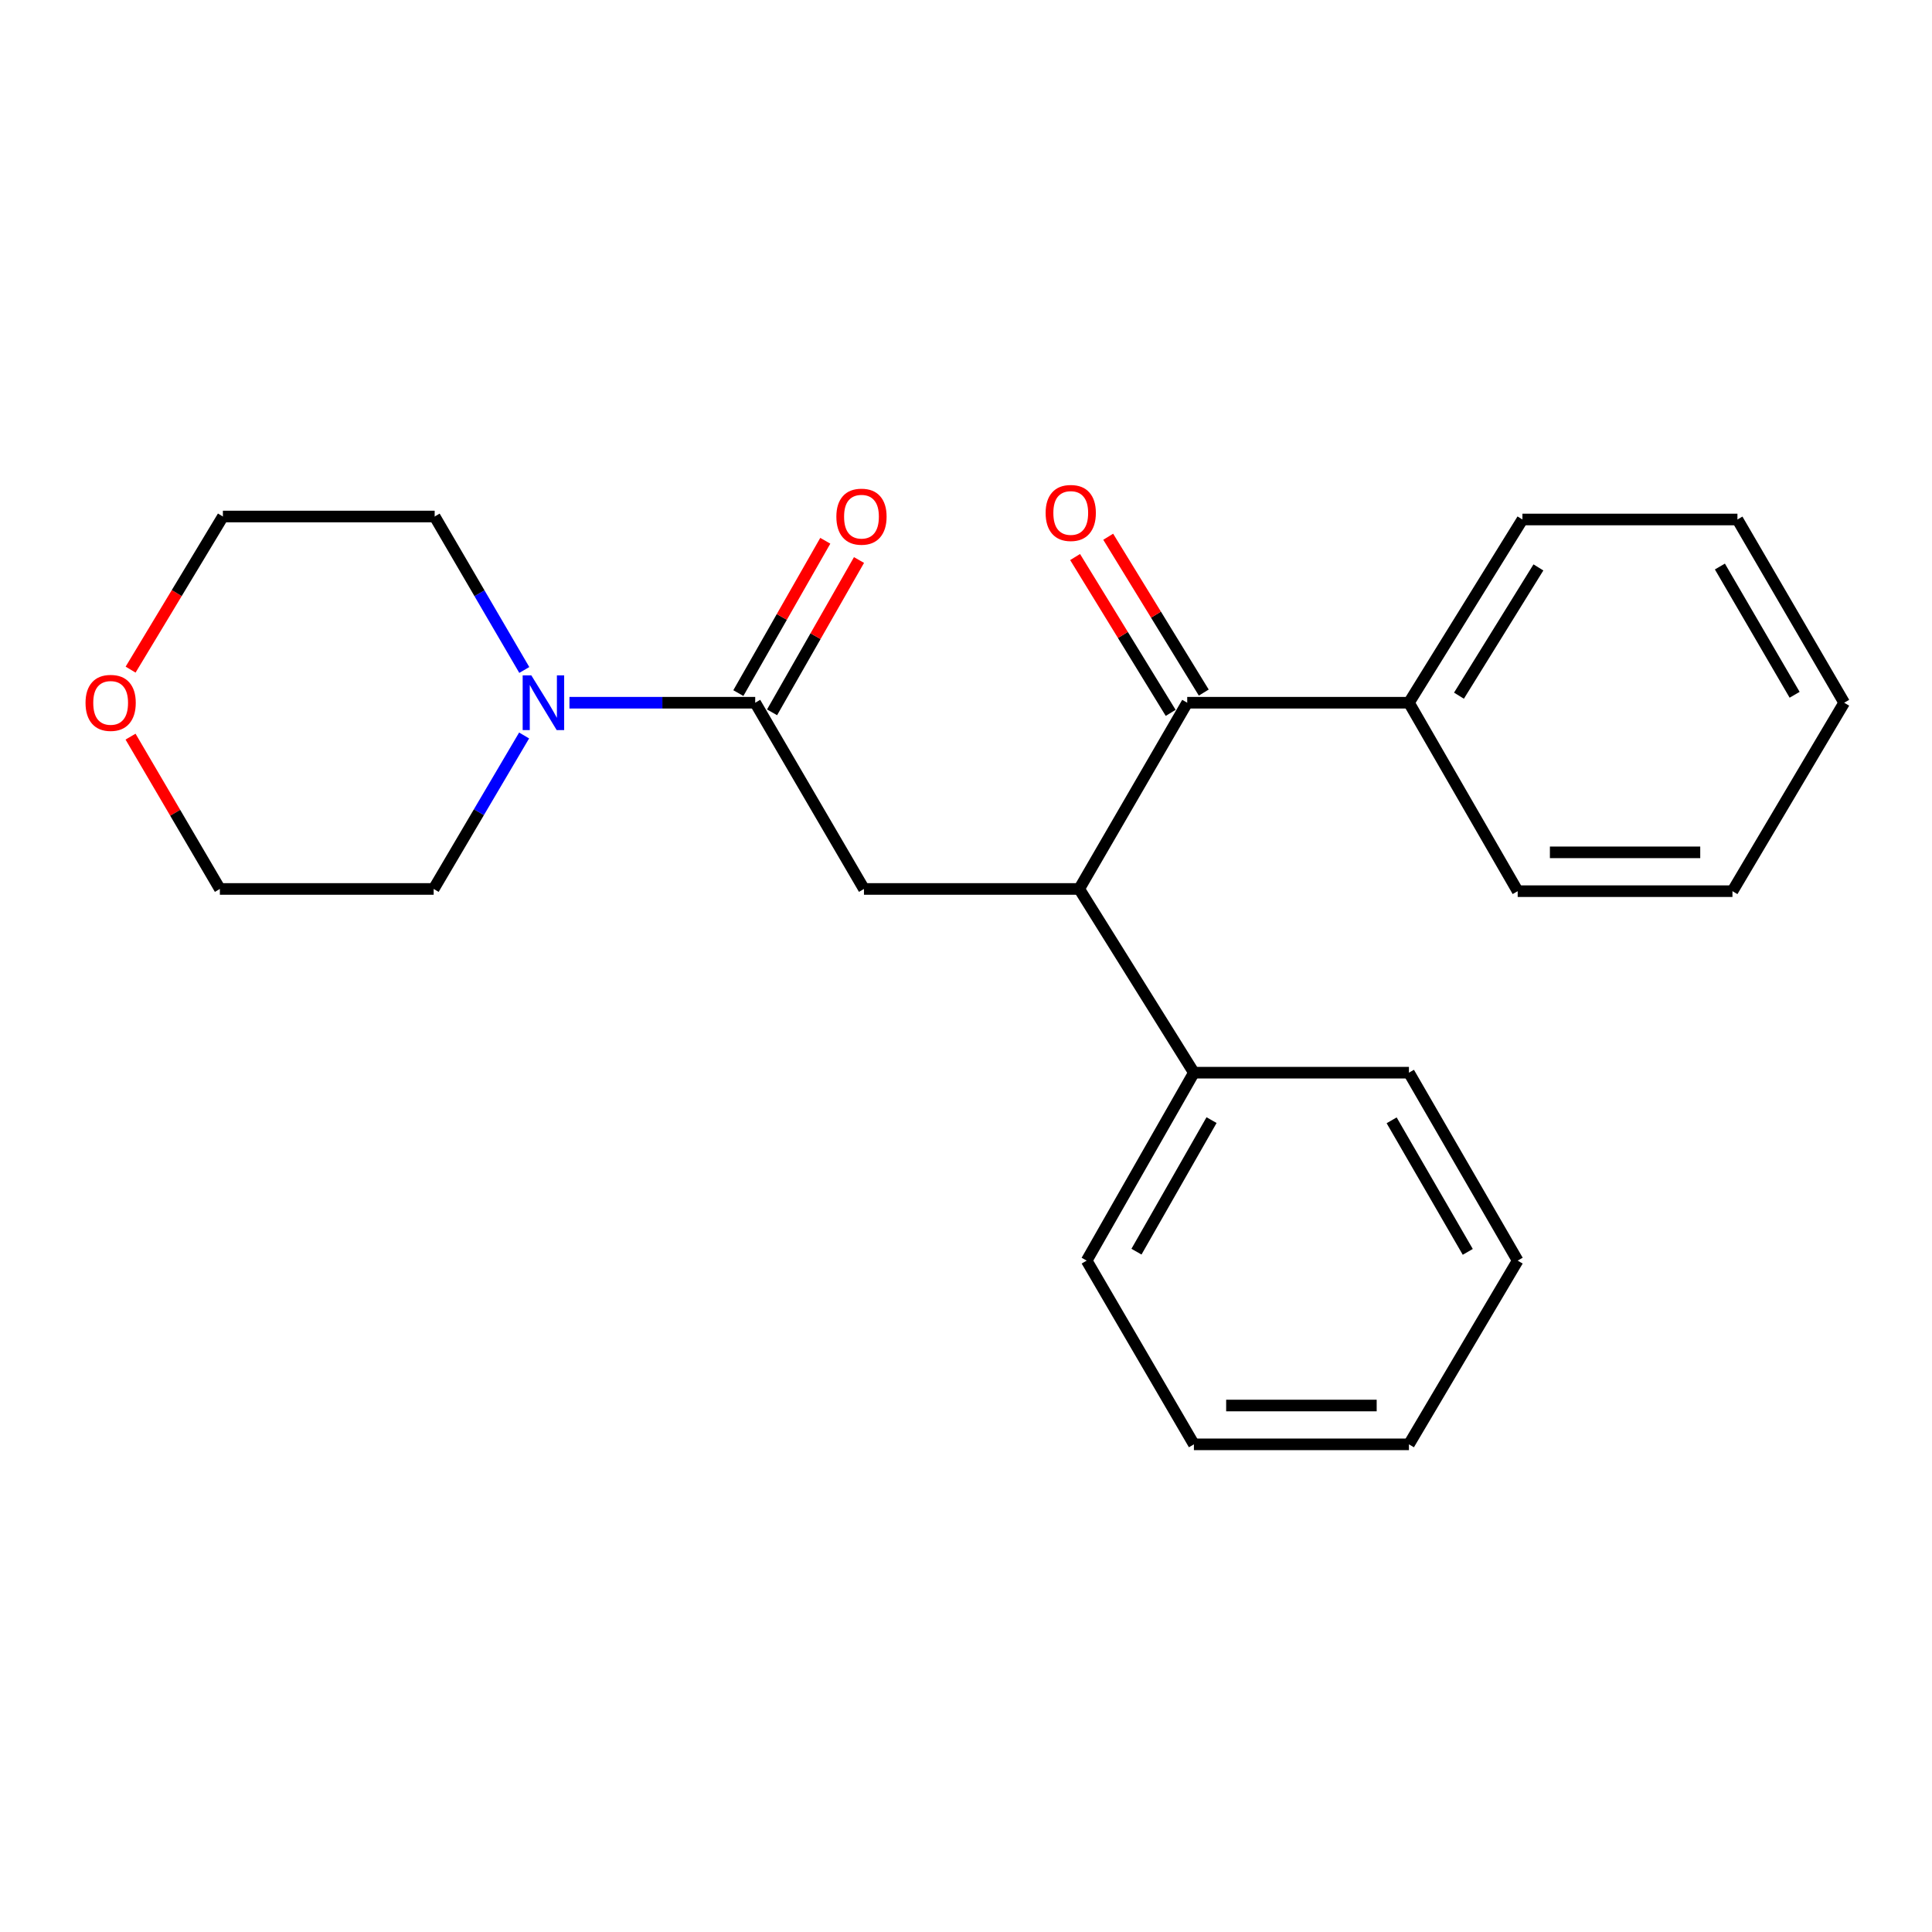 <?xml version='1.0' encoding='iso-8859-1'?>
<svg version='1.1' baseProfile='full'
              xmlns='http://www.w3.org/2000/svg'
                      xmlns:rdkit='http://www.rdkit.org/xml'
                      xmlns:xlink='http://www.w3.org/1999/xlink'
                  xml:space='preserve'
width='1000px' height='1000px' viewBox='0 0 1000 1000'>
<!-- END OF HEADER -->
<rect style='opacity:1.0;fill:#FFFFFF;stroke:none' width='1000' height='1000' x='0' y='0'> </rect>
<path class='bond-2' d='M 390.893,363.728 L 447.184,460.12' style='fill:none;fill-rule:evenodd;stroke:#000000;stroke-width:6px;stroke-linecap:butt;stroke-linejoin:miter;stroke-opacity:1' />
<path class='bond-3' d='M 390.893,363.728 L 342.823,363.728' style='fill:none;fill-rule:evenodd;stroke:#000000;stroke-width:6px;stroke-linecap:butt;stroke-linejoin:miter;stroke-opacity:1' />
<path class='bond-3' d='M 342.823,363.728 L 294.752,363.728' style='fill:none;fill-rule:evenodd;stroke:#0000FF;stroke-width:6px;stroke-linecap:butt;stroke-linejoin:miter;stroke-opacity:1' />
<path class='bond-4' d='M 399.62,368.708 L 422.12,329.285' style='fill:none;fill-rule:evenodd;stroke:#000000;stroke-width:6px;stroke-linecap:butt;stroke-linejoin:miter;stroke-opacity:1' />
<path class='bond-4' d='M 422.12,329.285 L 444.62,289.861' style='fill:none;fill-rule:evenodd;stroke:#FF0000;stroke-width:6px;stroke-linecap:butt;stroke-linejoin:miter;stroke-opacity:1' />
<path class='bond-4' d='M 382.167,358.747 L 404.667,319.324' style='fill:none;fill-rule:evenodd;stroke:#000000;stroke-width:6px;stroke-linecap:butt;stroke-linejoin:miter;stroke-opacity:1' />
<path class='bond-4' d='M 404.667,319.324 L 427.166,279.9' style='fill:none;fill-rule:evenodd;stroke:#FF0000;stroke-width:6px;stroke-linecap:butt;stroke-linejoin:miter;stroke-opacity:1' />
<path class='bond-0' d='M 558.592,460.12 L 447.184,460.12' style='fill:none;fill-rule:evenodd;stroke:#000000;stroke-width:6px;stroke-linecap:butt;stroke-linejoin:miter;stroke-opacity:1' />
<path class='bond-1' d='M 558.592,460.12 L 614.503,363.728' style='fill:none;fill-rule:evenodd;stroke:#000000;stroke-width:6px;stroke-linecap:butt;stroke-linejoin:miter;stroke-opacity:1' />
<path class='bond-7' d='M 558.592,460.12 L 617.964,555.218' style='fill:none;fill-rule:evenodd;stroke:#000000;stroke-width:6px;stroke-linecap:butt;stroke-linejoin:miter;stroke-opacity:1' />
<path class='bond-5' d='M 623.069,358.475 L 598.335,318.145' style='fill:none;fill-rule:evenodd;stroke:#000000;stroke-width:6px;stroke-linecap:butt;stroke-linejoin:miter;stroke-opacity:1' />
<path class='bond-5' d='M 598.335,318.145 L 573.602,277.816' style='fill:none;fill-rule:evenodd;stroke:#FF0000;stroke-width:6px;stroke-linecap:butt;stroke-linejoin:miter;stroke-opacity:1' />
<path class='bond-5' d='M 605.938,368.981 L 581.204,328.651' style='fill:none;fill-rule:evenodd;stroke:#000000;stroke-width:6px;stroke-linecap:butt;stroke-linejoin:miter;stroke-opacity:1' />
<path class='bond-5' d='M 581.204,328.651 L 556.471,288.322' style='fill:none;fill-rule:evenodd;stroke:#FF0000;stroke-width:6px;stroke-linecap:butt;stroke-linejoin:miter;stroke-opacity:1' />
<path class='bond-6' d='M 614.503,363.728 L 729.261,363.728' style='fill:none;fill-rule:evenodd;stroke:#000000;stroke-width:6px;stroke-linecap:butt;stroke-linejoin:miter;stroke-opacity:1' />
<path class='bond-9' d='M 271.372,346.777 L 248.176,307.062' style='fill:none;fill-rule:evenodd;stroke:#0000FF;stroke-width:6px;stroke-linecap:butt;stroke-linejoin:miter;stroke-opacity:1' />
<path class='bond-9' d='M 248.176,307.062 L 224.981,267.346' style='fill:none;fill-rule:evenodd;stroke:#000000;stroke-width:6px;stroke-linecap:butt;stroke-linejoin:miter;stroke-opacity:1' />
<path class='bond-10' d='M 271.278,380.685 L 247.873,420.403' style='fill:none;fill-rule:evenodd;stroke:#0000FF;stroke-width:6px;stroke-linecap:butt;stroke-linejoin:miter;stroke-opacity:1' />
<path class='bond-10' d='M 247.873,420.403 L 224.467,460.12' style='fill:none;fill-rule:evenodd;stroke:#000000;stroke-width:6px;stroke-linecap:butt;stroke-linejoin:miter;stroke-opacity:1' />
<path class='bond-13' d='M 729.261,363.728 L 788.008,268.887' style='fill:none;fill-rule:evenodd;stroke:#000000;stroke-width:6px;stroke-linecap:butt;stroke-linejoin:miter;stroke-opacity:1' />
<path class='bond-13' d='M 755.157,360.084 L 796.279,293.695' style='fill:none;fill-rule:evenodd;stroke:#000000;stroke-width:6px;stroke-linecap:butt;stroke-linejoin:miter;stroke-opacity:1' />
<path class='bond-14' d='M 729.261,363.728 L 785.551,461.27' style='fill:none;fill-rule:evenodd;stroke:#000000;stroke-width:6px;stroke-linecap:butt;stroke-linejoin:miter;stroke-opacity:1' />
<path class='bond-15' d='M 617.964,555.218 L 562.455,652.492' style='fill:none;fill-rule:evenodd;stroke:#000000;stroke-width:6px;stroke-linecap:butt;stroke-linejoin:miter;stroke-opacity:1' />
<path class='bond-15' d='M 627.092,579.769 L 588.236,647.861' style='fill:none;fill-rule:evenodd;stroke:#000000;stroke-width:6px;stroke-linecap:butt;stroke-linejoin:miter;stroke-opacity:1' />
<path class='bond-16' d='M 617.964,555.218 L 729.261,555.218' style='fill:none;fill-rule:evenodd;stroke:#000000;stroke-width:6px;stroke-linecap:butt;stroke-linejoin:miter;stroke-opacity:1' />
<path class='bond-8' d='M 67.566,381.282 L 90.687,420.701' style='fill:none;fill-rule:evenodd;stroke:#FF0000;stroke-width:6px;stroke-linecap:butt;stroke-linejoin:miter;stroke-opacity:1' />
<path class='bond-8' d='M 90.687,420.701 L 113.807,460.12' style='fill:none;fill-rule:evenodd;stroke:#000000;stroke-width:6px;stroke-linecap:butt;stroke-linejoin:miter;stroke-opacity:1' />
<path class='bond-23' d='M 67.599,346.594 L 91.484,306.97' style='fill:none;fill-rule:evenodd;stroke:#FF0000;stroke-width:6px;stroke-linecap:butt;stroke-linejoin:miter;stroke-opacity:1' />
<path class='bond-23' d='M 91.484,306.97 L 115.37,267.346' style='fill:none;fill-rule:evenodd;stroke:#000000;stroke-width:6px;stroke-linecap:butt;stroke-linejoin:miter;stroke-opacity:1' />
<path class='bond-11' d='M 224.981,267.346 L 115.37,267.346' style='fill:none;fill-rule:evenodd;stroke:#000000;stroke-width:6px;stroke-linecap:butt;stroke-linejoin:miter;stroke-opacity:1' />
<path class='bond-12' d='M 224.467,460.12 L 113.807,460.12' style='fill:none;fill-rule:evenodd;stroke:#000000;stroke-width:6px;stroke-linecap:butt;stroke-linejoin:miter;stroke-opacity:1' />
<path class='bond-20' d='M 788.008,268.887 L 899.293,268.887' style='fill:none;fill-rule:evenodd;stroke:#000000;stroke-width:6px;stroke-linecap:butt;stroke-linejoin:miter;stroke-opacity:1' />
<path class='bond-17' d='M 785.551,461.27 L 896.714,461.27' style='fill:none;fill-rule:evenodd;stroke:#000000;stroke-width:6px;stroke-linecap:butt;stroke-linejoin:miter;stroke-opacity:1' />
<path class='bond-17' d='M 802.226,441.175 L 880.04,441.175' style='fill:none;fill-rule:evenodd;stroke:#000000;stroke-width:6px;stroke-linecap:butt;stroke-linejoin:miter;stroke-opacity:1' />
<path class='bond-19' d='M 562.455,652.492 L 617.964,747.59' style='fill:none;fill-rule:evenodd;stroke:#000000;stroke-width:6px;stroke-linecap:butt;stroke-linejoin:miter;stroke-opacity:1' />
<path class='bond-18' d='M 729.261,555.218 L 785.551,652.492' style='fill:none;fill-rule:evenodd;stroke:#000000;stroke-width:6px;stroke-linecap:butt;stroke-linejoin:miter;stroke-opacity:1' />
<path class='bond-18' d='M 720.311,579.874 L 759.714,647.966' style='fill:none;fill-rule:evenodd;stroke:#000000;stroke-width:6px;stroke-linecap:butt;stroke-linejoin:miter;stroke-opacity:1' />
<path class='bond-21' d='M 896.714,461.27 L 954.545,363.728' style='fill:none;fill-rule:evenodd;stroke:#000000;stroke-width:6px;stroke-linecap:butt;stroke-linejoin:miter;stroke-opacity:1' />
<path class='bond-22' d='M 785.551,652.492 L 729.261,747.59' style='fill:none;fill-rule:evenodd;stroke:#000000;stroke-width:6px;stroke-linecap:butt;stroke-linejoin:miter;stroke-opacity:1' />
<path class='bond-24' d='M 617.964,747.59 L 729.261,747.59' style='fill:none;fill-rule:evenodd;stroke:#000000;stroke-width:6px;stroke-linecap:butt;stroke-linejoin:miter;stroke-opacity:1' />
<path class='bond-24' d='M 634.659,727.494 L 712.567,727.494' style='fill:none;fill-rule:evenodd;stroke:#000000;stroke-width:6px;stroke-linecap:butt;stroke-linejoin:miter;stroke-opacity:1' />
<path class='bond-25' d='M 899.293,268.887 L 954.545,363.728' style='fill:none;fill-rule:evenodd;stroke:#000000;stroke-width:6px;stroke-linecap:butt;stroke-linejoin:miter;stroke-opacity:1' />
<path class='bond-25' d='M 890.217,293.229 L 928.894,359.618' style='fill:none;fill-rule:evenodd;stroke:#000000;stroke-width:6px;stroke-linecap:butt;stroke-linejoin:miter;stroke-opacity:1' />
<path  class='atom-4' d='M 275.011 349.568
L 284.291 364.568
Q 285.211 366.048, 286.691 368.728
Q 288.171 371.408, 288.251 371.568
L 288.251 349.568
L 292.011 349.568
L 292.011 377.888
L 288.131 377.888
L 278.171 361.488
Q 277.011 359.568, 275.771 357.368
Q 274.571 355.168, 274.211 354.488
L 274.211 377.888
L 270.531 377.888
L 270.531 349.568
L 275.011 349.568
' fill='#0000FF'/>
<path  class='atom-5' d='M 432.9 267.426
Q 432.9 260.626, 436.26 256.826
Q 439.62 253.026, 445.9 253.026
Q 452.18 253.026, 455.54 256.826
Q 458.9 260.626, 458.9 267.426
Q 458.9 274.306, 455.5 278.226
Q 452.1 282.106, 445.9 282.106
Q 439.66 282.106, 436.26 278.226
Q 432.9 274.346, 432.9 267.426
M 445.9 278.906
Q 450.22 278.906, 452.54 276.026
Q 454.9 273.106, 454.9 267.426
Q 454.9 261.866, 452.54 259.066
Q 450.22 256.226, 445.9 256.226
Q 441.58 256.226, 439.22 259.026
Q 436.9 261.826, 436.9 267.426
Q 436.9 273.146, 439.22 276.026
Q 441.58 278.906, 445.9 278.906
' fill='#FF0000'/>
<path  class='atom-6' d='M 541.216 265.506
Q 541.216 258.706, 544.576 254.906
Q 547.936 251.106, 554.216 251.106
Q 560.496 251.106, 563.856 254.906
Q 567.216 258.706, 567.216 265.506
Q 567.216 272.386, 563.816 276.306
Q 560.416 280.186, 554.216 280.186
Q 547.976 280.186, 544.576 276.306
Q 541.216 272.426, 541.216 265.506
M 554.216 276.986
Q 558.536 276.986, 560.856 274.106
Q 563.216 271.186, 563.216 265.506
Q 563.216 259.946, 560.856 257.146
Q 558.536 254.306, 554.216 254.306
Q 549.896 254.306, 547.536 257.106
Q 545.216 259.906, 545.216 265.506
Q 545.216 271.226, 547.536 274.106
Q 549.896 276.986, 554.216 276.986
' fill='#FF0000'/>
<path  class='atom-9' d='M 44.271 363.808
Q 44.271 357.008, 47.631 353.208
Q 50.991 349.408, 57.271 349.408
Q 63.551 349.408, 66.911 353.208
Q 70.271 357.008, 70.271 363.808
Q 70.271 370.688, 66.871 374.608
Q 63.471 378.488, 57.271 378.488
Q 51.031 378.488, 47.631 374.608
Q 44.271 370.728, 44.271 363.808
M 57.271 375.288
Q 61.591 375.288, 63.911 372.408
Q 66.271 369.488, 66.271 363.808
Q 66.271 358.248, 63.911 355.448
Q 61.591 352.608, 57.271 352.608
Q 52.951 352.608, 50.591 355.408
Q 48.271 358.208, 48.271 363.808
Q 48.271 369.528, 50.591 372.408
Q 52.951 375.288, 57.271 375.288
' fill='#FF0000'/>
</svg>
